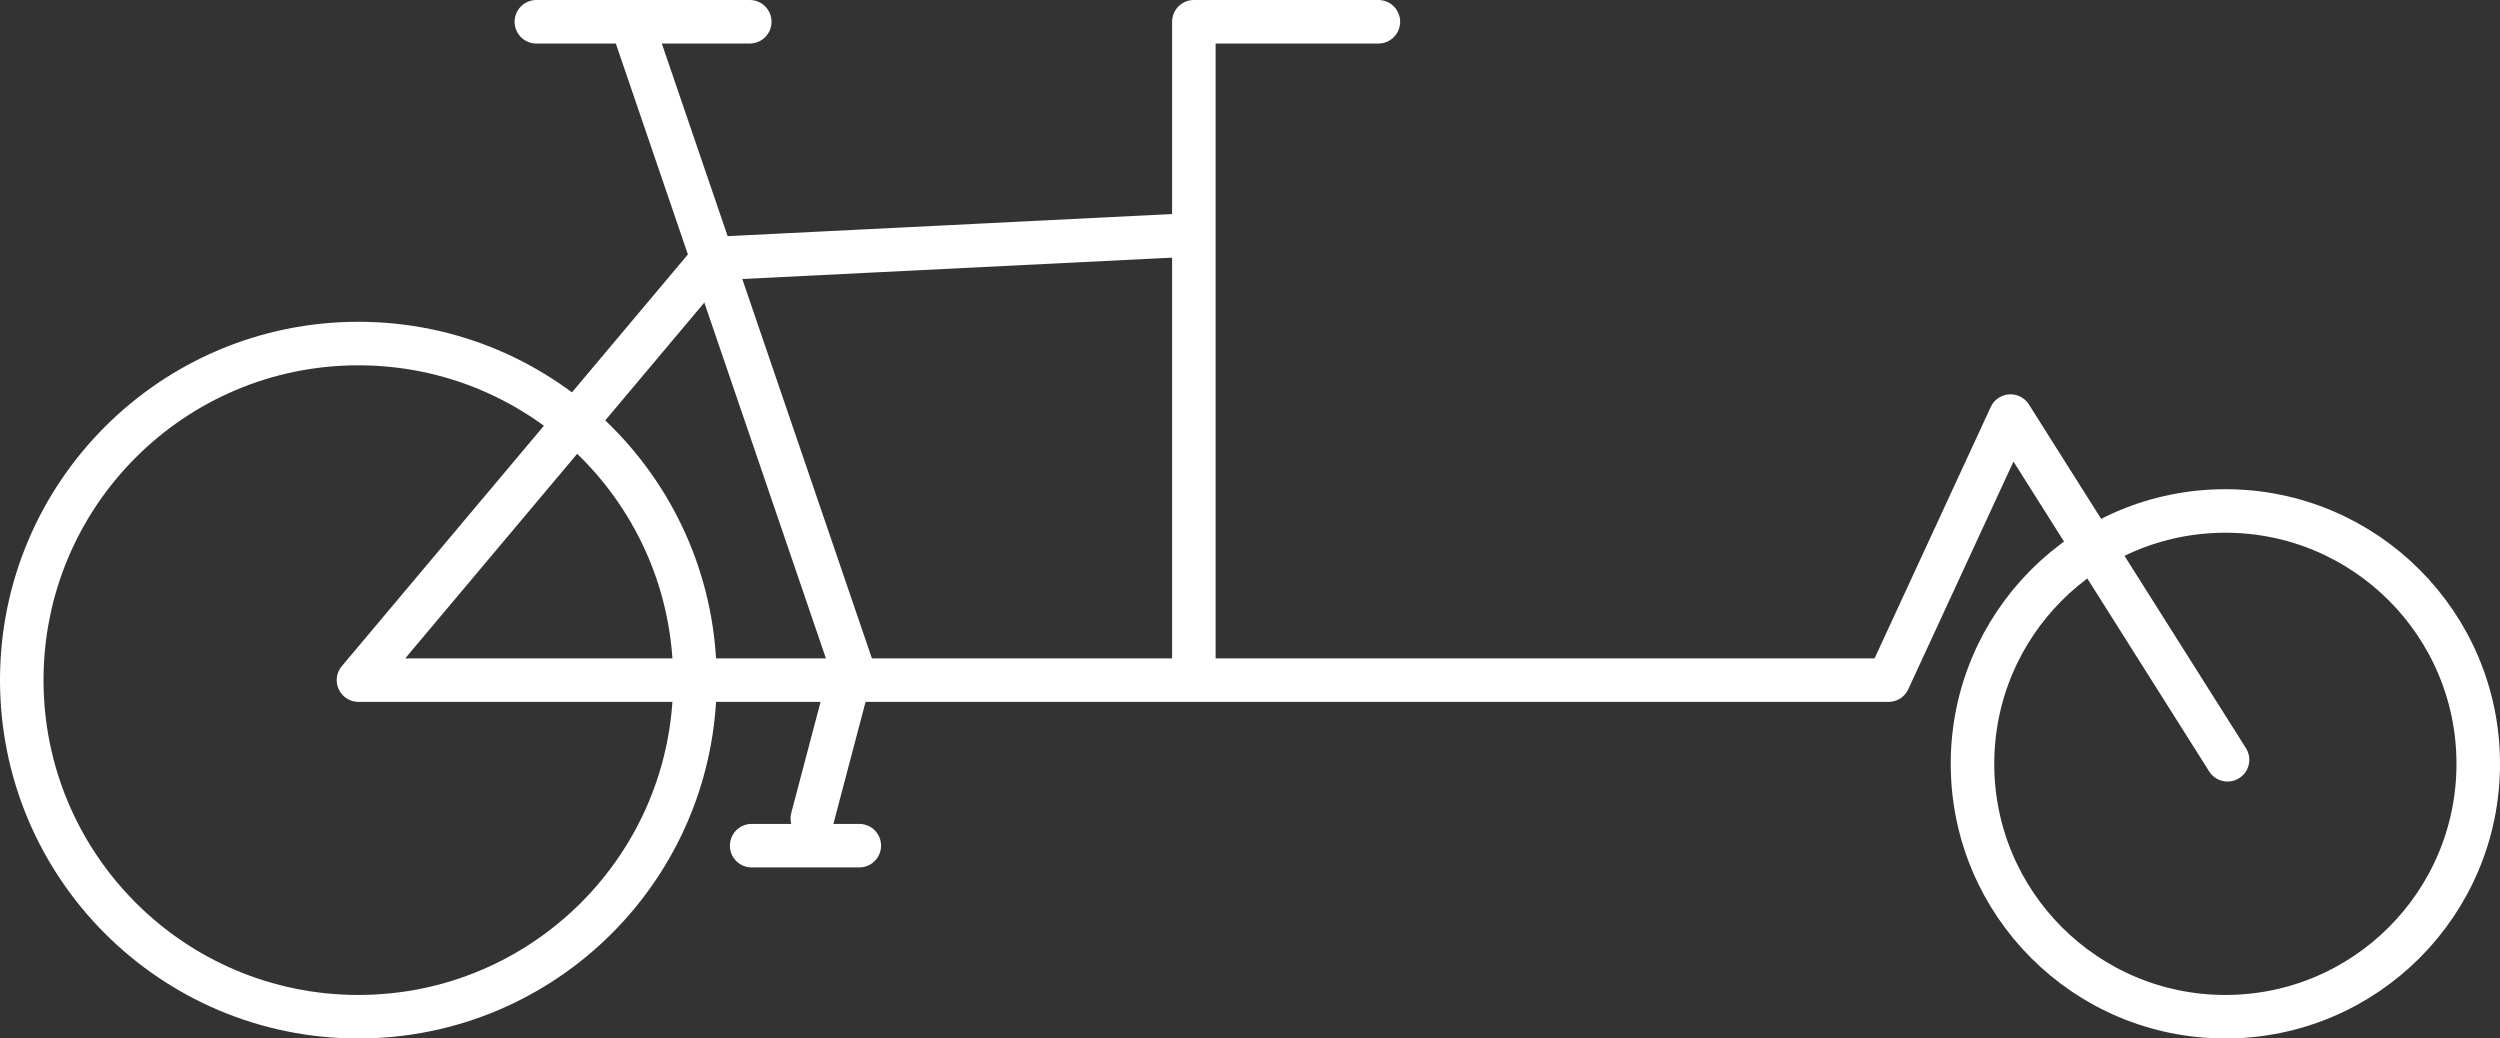 <svg xmlns="http://www.w3.org/2000/svg" width="172.32" height="71.58" viewBox="0 0 172.32 71.58">
  <rect x="0" y="0" width="172.32" height="71.58" fill="#333333" stroke="none"/>
  <title>lastenvelo</title>
  <g id="Ebene_2" data-name="Ebene 2">
    <g id="_1_HOME_Foto_Kopie_Kopie_Kopie_Kopie" data-name="1 HOME Foto Kopie Kopie Kopie Kopie">
      <g>
        <circle cx="24.7" cy="46.88" r="23.2" fill="none" stroke="#fff" stroke-linecap="round" stroke-miterlimit="10" stroke-width="3"/>
        <circle cx="153.39" cy="52.65" r="17.43" fill="none" stroke="#fff" stroke-linecap="round" stroke-miterlimit="10" stroke-width="3"/>
        <polyline points="81.73 16.21 49.13 17.83 24.71 46.88 130.17 46.88 138.58 28.68 153.54 52.37" fill="none" stroke="#fff" stroke-linecap="round" stroke-linejoin="round" stroke-width="3"/>
        <polyline points="95.01 1.5 82.29 1.5 82.29 46.38" fill="none" stroke="#fff" stroke-linecap="round" stroke-linejoin="round" stroke-width="3"/>
        <line x1="43.52" y1="1.5" x2="58.92" y2="46.57" fill="none" stroke="#fff" stroke-linecap="round" stroke-miterlimit="10" stroke-width="3"/>
        <line x1="36.97" y1="1.5" x2="51.68" y2="1.5" fill="none" stroke="#fff" stroke-linecap="round" stroke-miterlimit="10" stroke-width="3"/>
        <line x1="51.81" y1="58.29" x2="59.23" y2="58.29" fill="none" stroke="#fff" stroke-linecap="round" stroke-miterlimit="10" stroke-width="3"/>
        <line x1="55.99" y1="56.42" x2="58.67" y2="46.26" fill="none" stroke="#fff" stroke-linecap="round" stroke-miterlimit="10" stroke-width="3"/>
      </g>
    </g>
  </g>
</svg>
